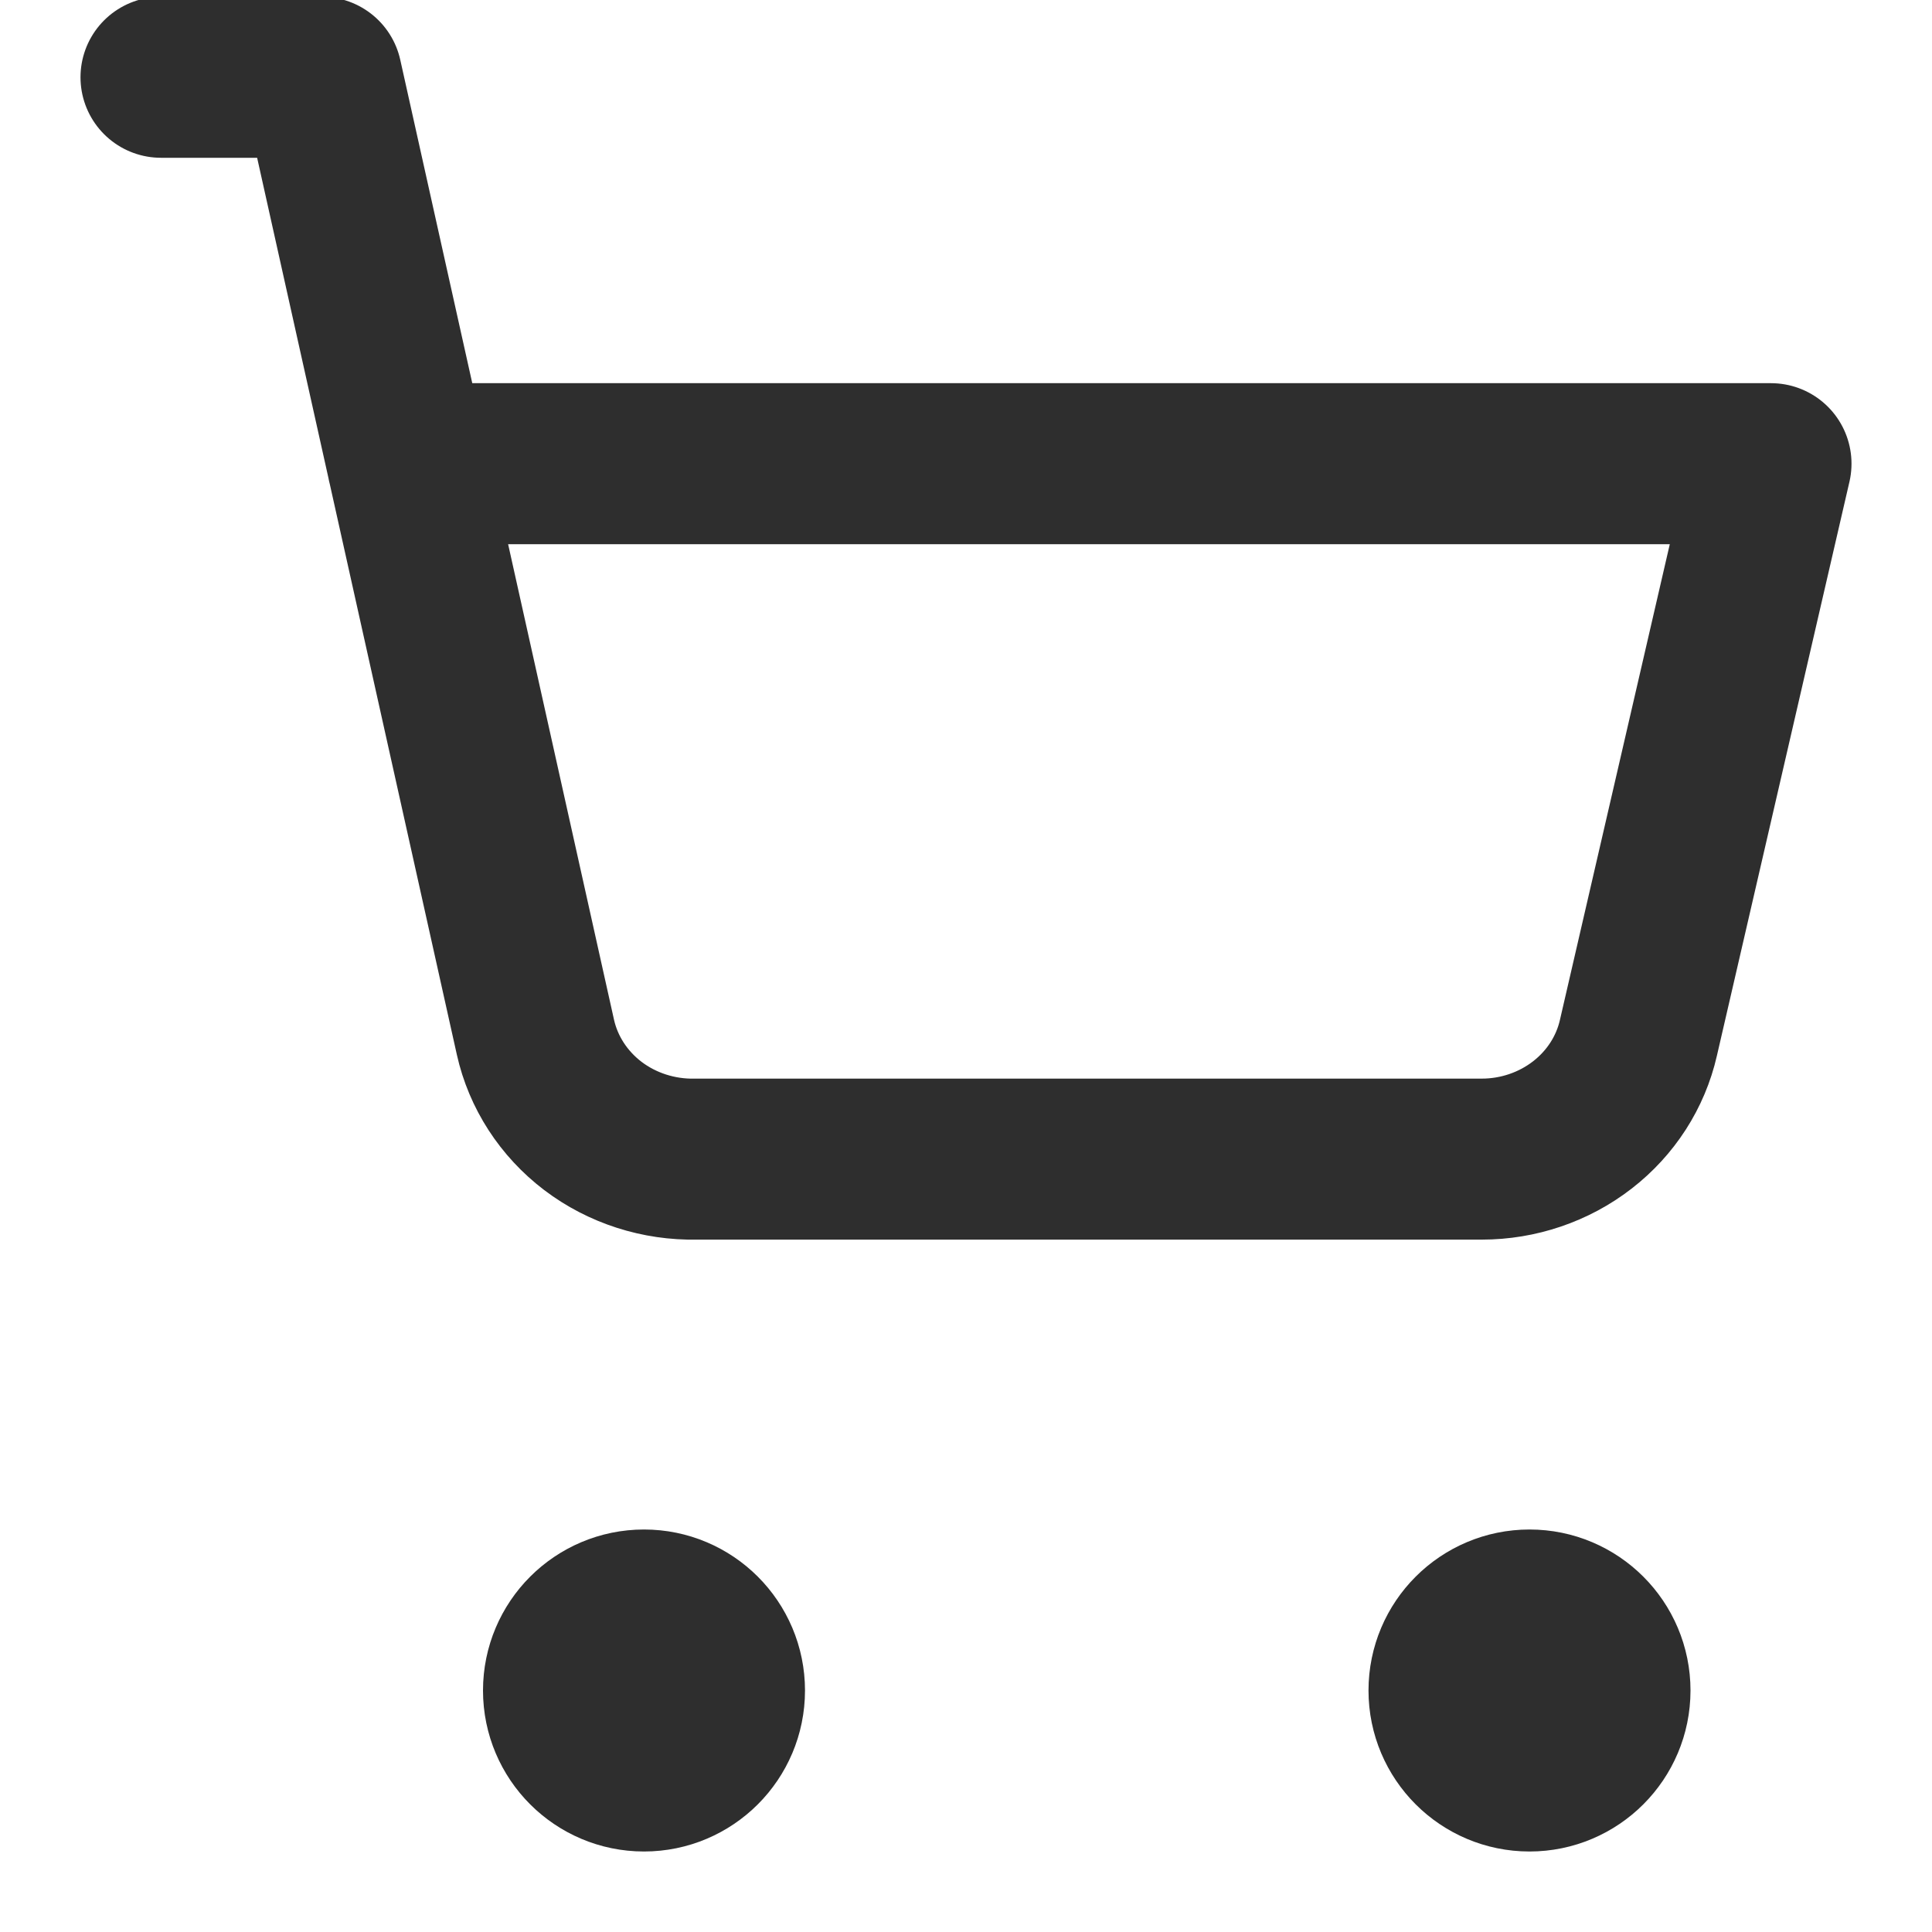 <svg width="24" height="24" viewBox="0 0 24 24" fill="none" xmlns="http://www.w3.org/2000/svg">
<g clip-path="url(#clip0_470_1352)">
<path d="M8 22C8.552 22 9 21.552 9 21C9 20.448 8.552 20 8 20C7.448 20 7 20.448 7 21C7 21.552 7.448 22 8 22Z" stroke="#2E2E2E" stroke-width="2" stroke-linecap="round" stroke-linejoin="round"/>
<path d="M19 22C19.552 22 20 21.552 20 21C20 20.448 19.552 20 19 20C18.448 20 18 20.448 18 21C18 21.552 18.448 22 19 22Z" stroke="#2E2E2E" stroke-width="2" stroke-linecap="round" stroke-linejoin="round"/>
<path d="M2 0.96H3.996L6.651 12.883C6.748 13.319 7.001 13.71 7.365 13.987C7.729 14.263 8.183 14.409 8.647 14.399H18.407C18.861 14.399 19.302 14.249 19.656 13.975C20.01 13.701 20.256 13.319 20.353 12.892L22 5.76H5.064" stroke="#2E2E2E" stroke-width="2" stroke-linecap="round" stroke-linejoin="round"/>
</g>
<defs>
<clipPath id="clip0_470_1352">
<rect width="24" height="24" fill="white"/>
</clipPath>
</defs>
</svg>
